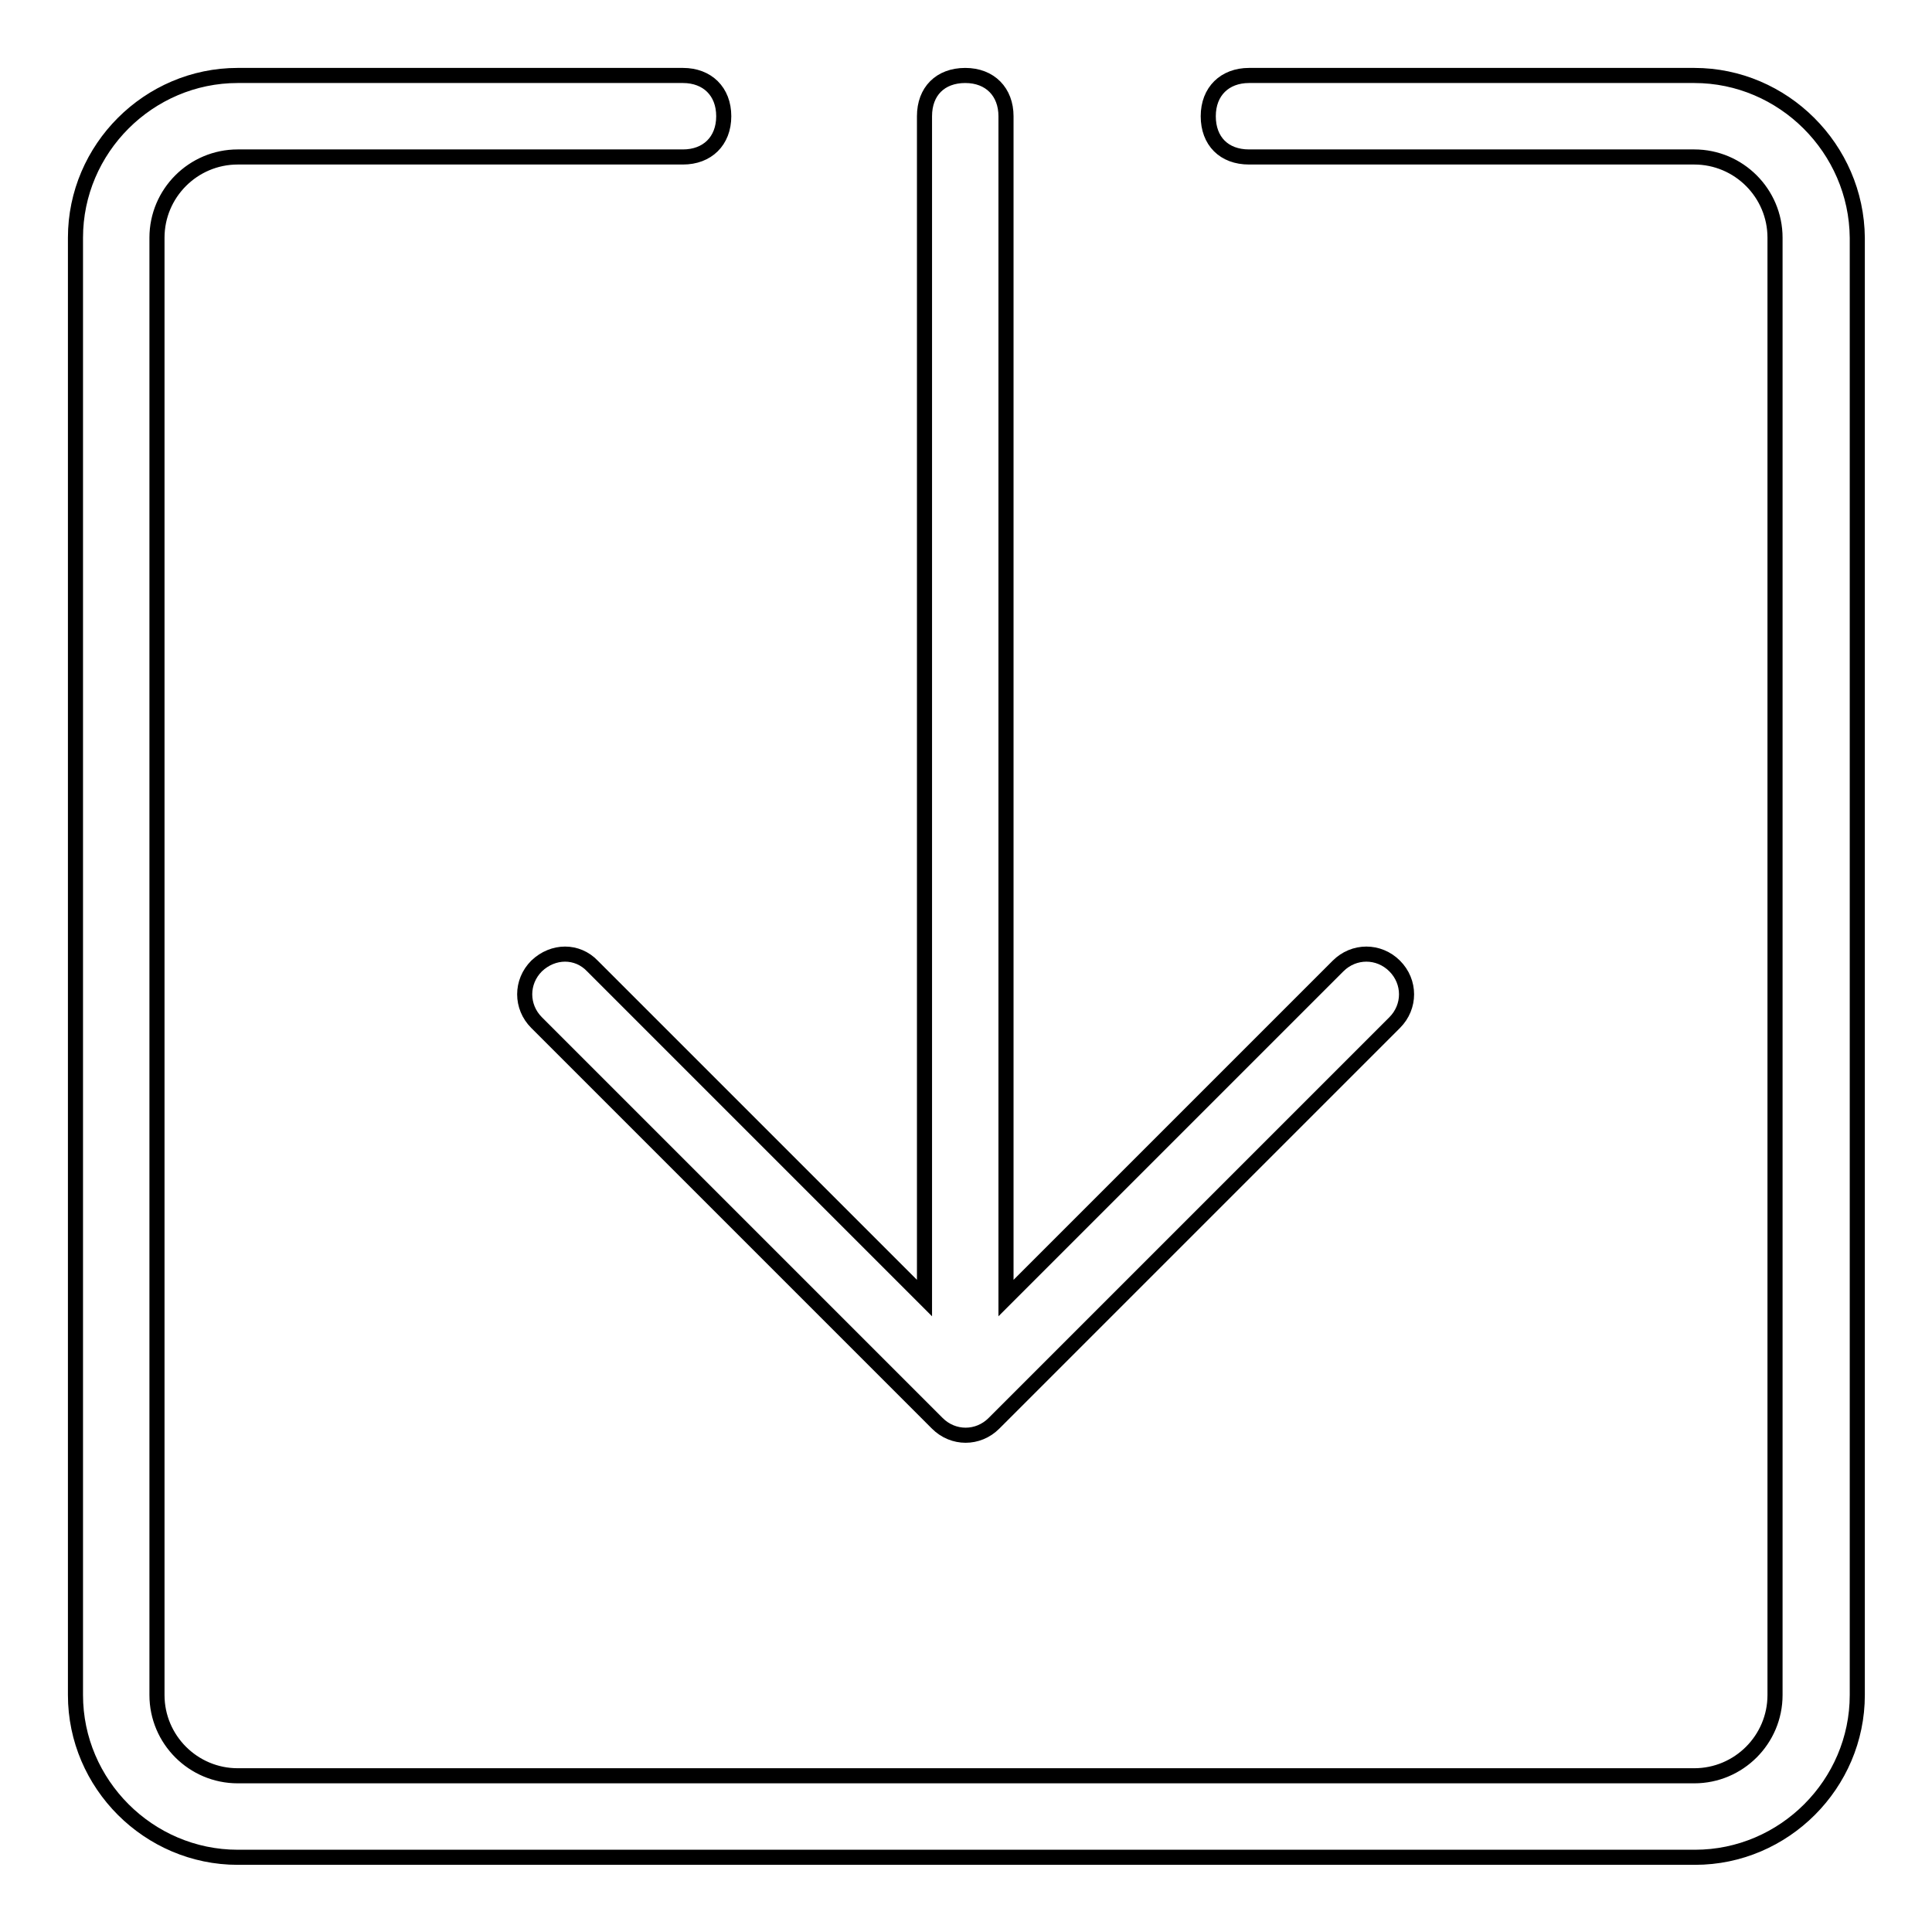 <?xml version="1.0" encoding="utf-8"?>
<!-- Svg Vector Icons : http://www.onlinewebfonts.com/icon -->
<!DOCTYPE svg PUBLIC "-//W3C//DTD SVG 1.1//EN" "http://www.w3.org/Graphics/SVG/1.1/DTD/svg11.dtd">
<svg version="1.1" xmlns="http://www.w3.org/2000/svg" xmlns:xlink="http://www.w3.org/1999/xlink" x="0px" y="0px" viewBox="0 0 256 256" enable-background="new 0 0 256 256" xml:space="preserve">
<g> <path stroke-width="2" fill-opacity="0" stroke="#000000"  d="M71.1,128c-2.1,2.1-2.1,5.4,0,7.5l53.1,53.1c2.1,2.1,5.4,2.1,7.5,0l53.1-53.1c2.1-2.1,2.1-5.4,0-7.5 s-5.4-2.1-7.5,0l-44,44V15.4c0-3.2-2.1-5.4-5.4-5.4s-5.4,2.1-5.4,5.4V172l-44-44C76.5,125.9,73.3,125.9,71.1,128z M224.5,10h-59 c-3.2,0-5.4,2.1-5.4,5.4s2.1,5.4,5.4,5.4h59c5.9,0,10.7,4.8,10.7,10.7v193.1c0,5.9-4.8,10.7-10.7,10.7H31.5 c-5.9,0-10.7-4.8-10.7-10.7V31.5c0-5.9,4.8-10.7,10.7-10.7h59c3.2,0,5.4-2.1,5.4-5.4S93.7,10,90.5,10h-59C19.7,10,10,19.7,10,31.5 v193.1c0,11.8,9.7,21.5,21.5,21.5h193.1c11.8,0,21.5-9.7,21.5-21.5V31.5C246,19.7,236.3,10,224.5,10L224.5,10z"/></g>
</svg>